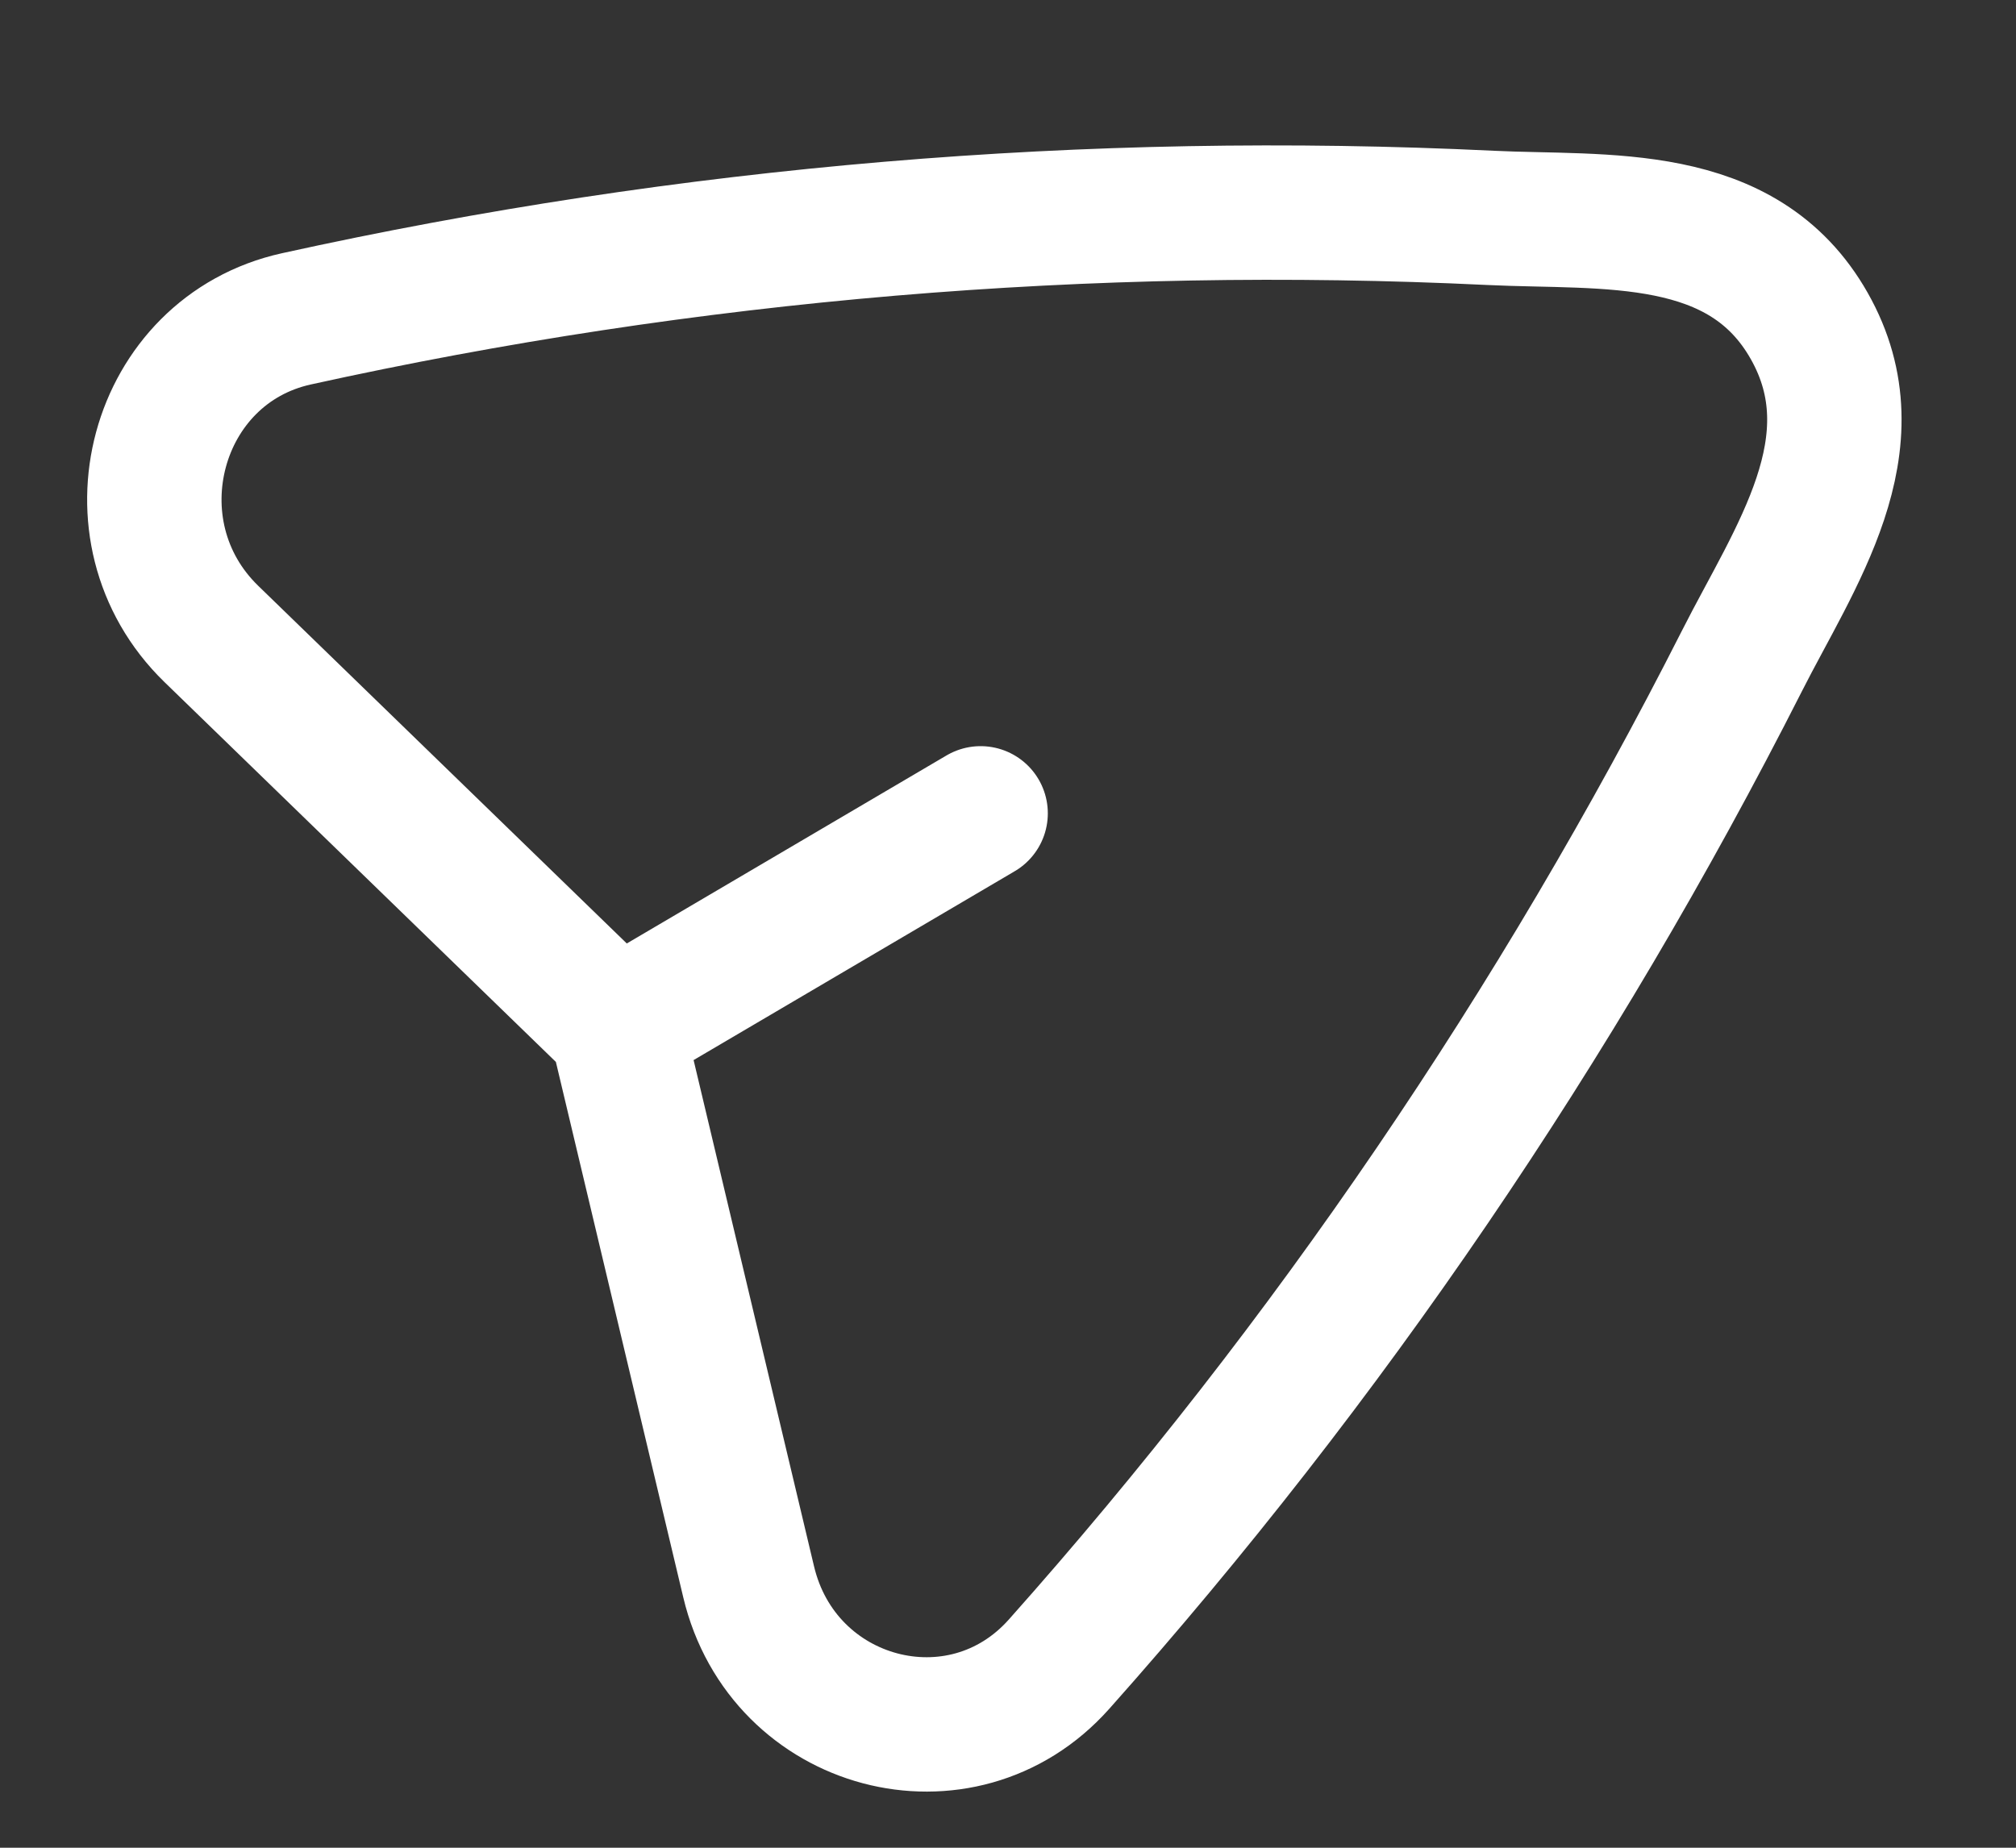 <svg width="12" height="11" viewBox="0 0 12 11" fill="none" xmlns="http://www.w3.org/2000/svg">
<rect x="0" y="0" width="12" height="11" fill="#333333" stroke="none"/>
<path d="M3.671 6.116L1.258 3.774C0.628 3.162 0.92 2.084 1.765 1.898C4.096 1.384 6.485 1.182 8.87 1.297C9.555 1.33 10.372 1.239 10.769 1.94C11.167 2.642 10.681 3.317 10.367 3.938C9.271 6.1 7.906 8.107 6.304 9.907C5.723 10.56 4.66 10.278 4.456 9.416L3.671 6.116ZM3.671 6.116L5.837 4.842" stroke="white" stroke-width="0.8" stroke-linecap="round" stroke-linejoin="round"/>
</svg>
